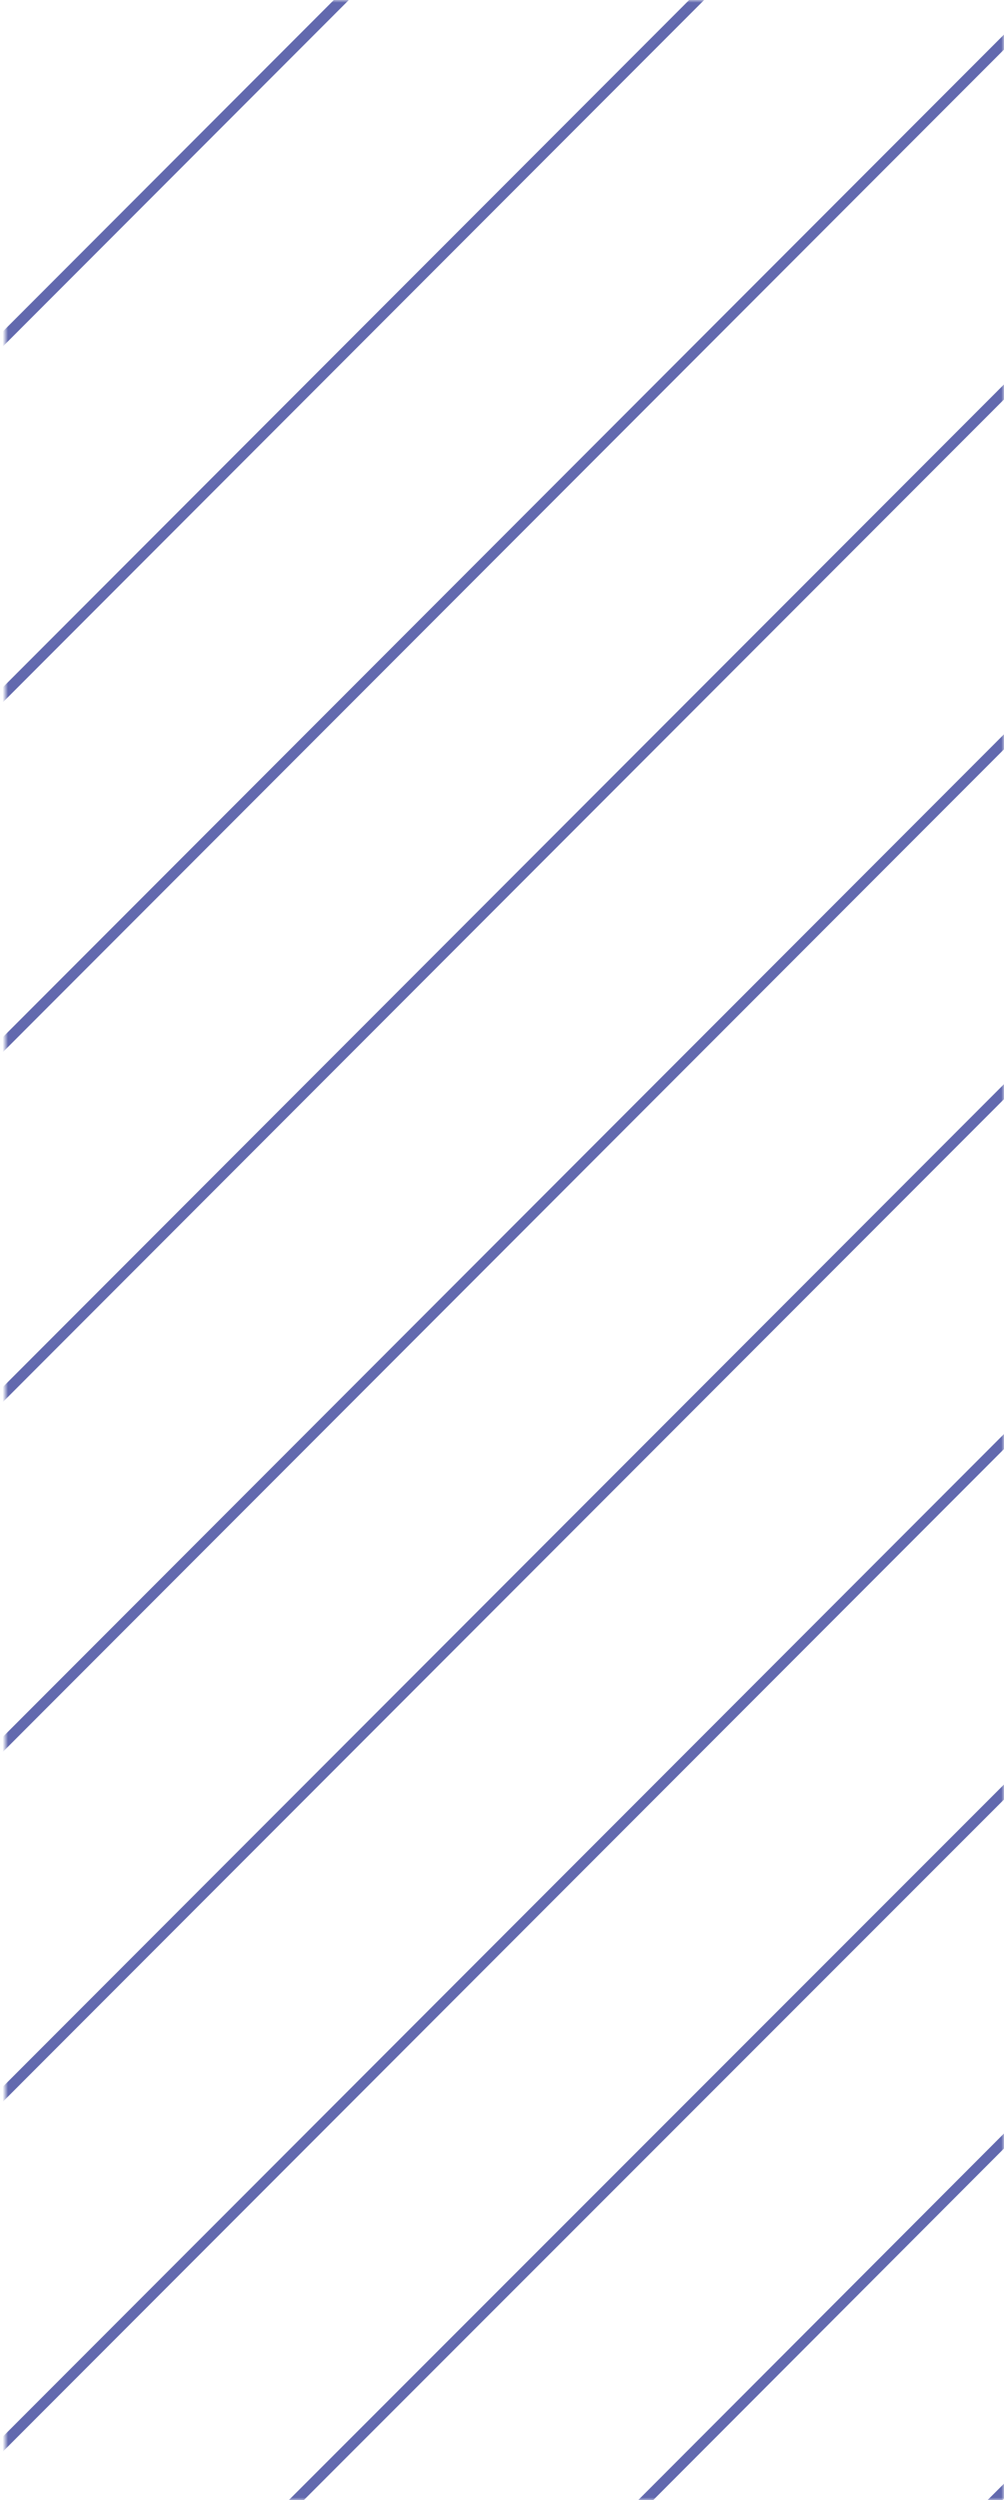 <svg width="188" height="468" viewBox="0 0 188 468" fill="none" xmlns="http://www.w3.org/2000/svg">
<mask id="mask0_0_85" style="mask-type:luminance" maskUnits="userSpaceOnUse" x="1" y="0" width="187" height="468">
<path fill-rule="evenodd" clip-rule="evenodd" d="M1 0H188V468H1V0Z" fill="white"/>
</mask>
<g mask="url(#mask0_0_85)">
<path d="M311.11 -180.862L-508.21 639.366" stroke="#6269AE" stroke-width="1.987"/>
</g>
<mask id="mask1_0_85" style="mask-type:luminance" maskUnits="userSpaceOnUse" x="1" y="0" width="187" height="468">
<path fill-rule="evenodd" clip-rule="evenodd" d="M1 0H188V468H1V0Z" fill="white"/>
</mask>
<g mask="url(#mask1_0_85)">
<path d="M343.819 -148.117L-475.501 672.102" stroke="#6269AE" stroke-width="1.987"/>
</g>
<mask id="mask2_0_85" style="mask-type:luminance" maskUnits="userSpaceOnUse" x="1" y="0" width="187" height="468">
<path fill-rule="evenodd" clip-rule="evenodd" d="M1 0H188V468H1V0Z" fill="white"/>
</mask>
<g mask="url(#mask2_0_85)">
<path d="M376.529 -115.372L-442.791 704.856" stroke="#6269AE" stroke-width="1.987"/>
</g>
<mask id="mask3_0_85" style="mask-type:luminance" maskUnits="userSpaceOnUse" x="1" y="0" width="187" height="468">
<path fill-rule="evenodd" clip-rule="evenodd" d="M1 0H188V468H1V0Z" fill="white"/>
</mask>
<g mask="url(#mask3_0_85)">
<path d="M409.238 -82.626L-410.082 737.593" stroke="#6269AE" stroke-width="1.987"/>
</g>
<mask id="mask4_0_85" style="mask-type:luminance" maskUnits="userSpaceOnUse" x="1" y="0" width="187" height="468">
<path fill-rule="evenodd" clip-rule="evenodd" d="M1 0H188V468H1V0Z" fill="white"/>
</mask>
<g mask="url(#mask4_0_85)">
<path d="M441.948 -49.881L-377.373 770.338" stroke="#6269AE" stroke-width="1.987"/>
</g>
<mask id="mask5_0_85" style="mask-type:luminance" maskUnits="userSpaceOnUse" x="1" y="0" width="187" height="468">
<path fill-rule="evenodd" clip-rule="evenodd" d="M1 0H188V468H1V0Z" fill="white"/>
</mask>
<g mask="url(#mask5_0_85)">
<path d="M474.658 -17.135L-344.663 803.084" stroke="#6269AE" stroke-width="1.987"/>
</g>
<mask id="mask6_0_85" style="mask-type:luminance" maskUnits="userSpaceOnUse" x="1" y="16" width="187" height="452">
<path fill-rule="evenodd" clip-rule="evenodd" d="M1 16H188V468H1V16Z" fill="white"/>
</mask>
<g mask="url(#mask6_0_85)">
<path d="M507.367 16L-311.953 835.512" stroke="#6269AE" stroke-width="1.987"/>
</g>
<mask id="mask7_0_85" style="mask-type:luminance" maskUnits="userSpaceOnUse" x="1" y="48" width="187" height="420">
<path fill-rule="evenodd" clip-rule="evenodd" d="M1 48H188V468H1V48Z" fill="white"/>
</mask>
<g mask="url(#mask7_0_85)">
<path d="M540.077 48L-279.243 868.922" stroke="#6269AE" stroke-width="1.987"/>
</g>
<mask id="mask8_0_85" style="mask-type:luminance" maskUnits="userSpaceOnUse" x="1" y="82" width="187" height="386">
<path fill-rule="evenodd" clip-rule="evenodd" d="M1 82H188V468H1V82Z" fill="white"/>
</mask>
<g mask="url(#mask8_0_85)">
<path d="M572.786 82L-246.534 900.314" stroke="#6269AE" stroke-width="1.987"/>
</g>
<mask id="mask9_0_85" style="mask-type:luminance" maskUnits="userSpaceOnUse" x="1" y="114" width="187" height="354">
<path fill-rule="evenodd" clip-rule="evenodd" d="M1 114H188V468H1V114Z" fill="white"/>
</mask>
<g mask="url(#mask9_0_85)">
<path d="M605.495 114L-213.825 933.872" stroke="#6269AE" stroke-width="1.987"/>
</g>
<mask id="mask10_0_85" style="mask-type:luminance" maskUnits="userSpaceOnUse" x="1" y="146" width="187" height="322">
<path fill-rule="evenodd" clip-rule="evenodd" d="M1 146H188V468H1V146Z" fill="white"/>
</mask>
<g mask="url(#mask10_0_85)">
<path d="M638.205 146L-181.115 967.739" stroke="#6269AE" stroke-width="1.987"/>
</g>
<mask id="mask11_0_85" style="mask-type:luminance" maskUnits="userSpaceOnUse" x="1" y="179" width="187" height="289">
<path fill-rule="evenodd" clip-rule="evenodd" d="M1 179H188V468H1V179Z" fill="white"/>
</mask>
<g mask="url(#mask11_0_85)">
<path d="M670.914 179L-148.406 1000.19" stroke="#6269AE" stroke-width="1.987"/>
</g>
<mask id="mask12_0_85" style="mask-type:luminance" maskUnits="userSpaceOnUse" x="1" y="212" width="187" height="256">
<path fill-rule="evenodd" clip-rule="evenodd" d="M1 212H188V468H1V212Z" fill="white"/>
</mask>
<g mask="url(#mask12_0_85)">
<path d="M703.624 212L-115.696 1032.49" stroke="#6269AE" stroke-width="1.987"/>
</g>
<mask id="mask13_0_85" style="mask-type:luminance" maskUnits="userSpaceOnUse" x="1" y="245" width="187" height="223">
<path fill-rule="evenodd" clip-rule="evenodd" d="M1 245H188V468H1V245Z" fill="white"/>
</mask>
<g mask="url(#mask13_0_85)">
<path d="M736.334 245L-82.987 1064.59" stroke="#6269AE" stroke-width="1.987"/>
</g>
<mask id="mask14_0_85" style="mask-type:luminance" maskUnits="userSpaceOnUse" x="1" y="277" width="187" height="191">
<path fill-rule="evenodd" clip-rule="evenodd" d="M1 277H188V468H1V277Z" fill="white"/>
</mask>
<g mask="url(#mask14_0_85)">
<path d="M769.043 277L-50.277 1099.7" stroke="#6269AE" stroke-width="1.987"/>
</g>
<mask id="mask15_0_85" style="mask-type:luminance" maskUnits="userSpaceOnUse" x="1" y="0" width="16" height="343">
<path fill-rule="evenodd" clip-rule="evenodd" d="M1 0H17V343H1V0Z" fill="white"/>
</mask>
<g mask="url(#mask15_0_85)">
<path d="M17 -475.839L-818.973 343" stroke="#6269AE" stroke-width="1.987"/>
</g>
<mask id="mask16_0_85" style="mask-type:luminance" maskUnits="userSpaceOnUse" x="1" y="0" width="48" height="377">
<path fill-rule="evenodd" clip-rule="evenodd" d="M1 0H49V377H1V0Z" fill="white"/>
</mask>
<g mask="url(#mask16_0_85)">
<path d="M49 -444.695L-763.707 377" stroke="#6269AE" stroke-width="1.987"/>
</g>
<mask id="mask17_0_85" style="mask-type:luminance" maskUnits="userSpaceOnUse" x="0" y="0" width="82" height="409">
<path fill-rule="evenodd" clip-rule="evenodd" d="M0 0H82V409H0V0Z" fill="white"/>
</mask>
<g mask="url(#mask17_0_85)">
<path d="M82 -411.081L-746.415 409" stroke="#6269AE" stroke-width="1.987"/>
</g>
<mask id="mask18_0_85" style="mask-type:luminance" maskUnits="userSpaceOnUse" x="1" y="0" width="114" height="442">
<path fill-rule="evenodd" clip-rule="evenodd" d="M1 0H115V442H1V0Z" fill="white"/>
</mask>
<g mask="url(#mask18_0_85)">
<path d="M115 -378.564L-705.689 442" stroke="#6269AE" stroke-width="1.987"/>
</g>
<mask id="mask19_0_85" style="mask-type:luminance" maskUnits="userSpaceOnUse" x="1" y="0" width="146" height="468">
<path fill-rule="evenodd" clip-rule="evenodd" d="M1 0H147V468H1V0Z" fill="white"/>
</mask>
<g mask="url(#mask19_0_85)">
<path d="M147 -345.66L-669.418 474.568" stroke="#6269AE" stroke-width="1.987"/>
</g>
<mask id="mask20_0_85" style="mask-type:luminance" maskUnits="userSpaceOnUse" x="0" y="0" width="180" height="468">
<path fill-rule="evenodd" clip-rule="evenodd" d="M0 0H180V468H0V0Z" fill="white"/>
</mask>
<g mask="url(#mask20_0_85)">
<path d="M180 -312.914L-642.853 507.305" stroke="#6269AE" stroke-width="1.987"/>
</g>
<mask id="mask21_0_85" style="mask-type:luminance" maskUnits="userSpaceOnUse" x="1" y="0" width="187" height="468">
<path fill-rule="evenodd" clip-rule="evenodd" d="M1 0H188V468H1V0Z" fill="white"/>
</mask>
<g mask="url(#mask21_0_85)">
<path d="M212.938 -280.169L-606.382 540.059" stroke="#6269AE" stroke-width="1.987"/>
</g>
<mask id="mask22_0_85" style="mask-type:luminance" maskUnits="userSpaceOnUse" x="1" y="0" width="187" height="468">
<path fill-rule="evenodd" clip-rule="evenodd" d="M1 0H188V468H1V0Z" fill="white"/>
</mask>
<g mask="url(#mask22_0_85)">
<path d="M245.647 -247.423L-573.673 572.796" stroke="#6269AE" stroke-width="1.987"/>
</g>
<mask id="mask23_0_85" style="mask-type:luminance" maskUnits="userSpaceOnUse" x="1" y="0" width="187" height="468">
<path fill-rule="evenodd" clip-rule="evenodd" d="M1 0H188V468H1V0Z" fill="white"/>
</mask>
<g mask="url(#mask23_0_85)">
<path d="M278.357 -214.678L-540.963 605.55" stroke="#6269AE" stroke-width="1.987"/>
</g>
</svg>
